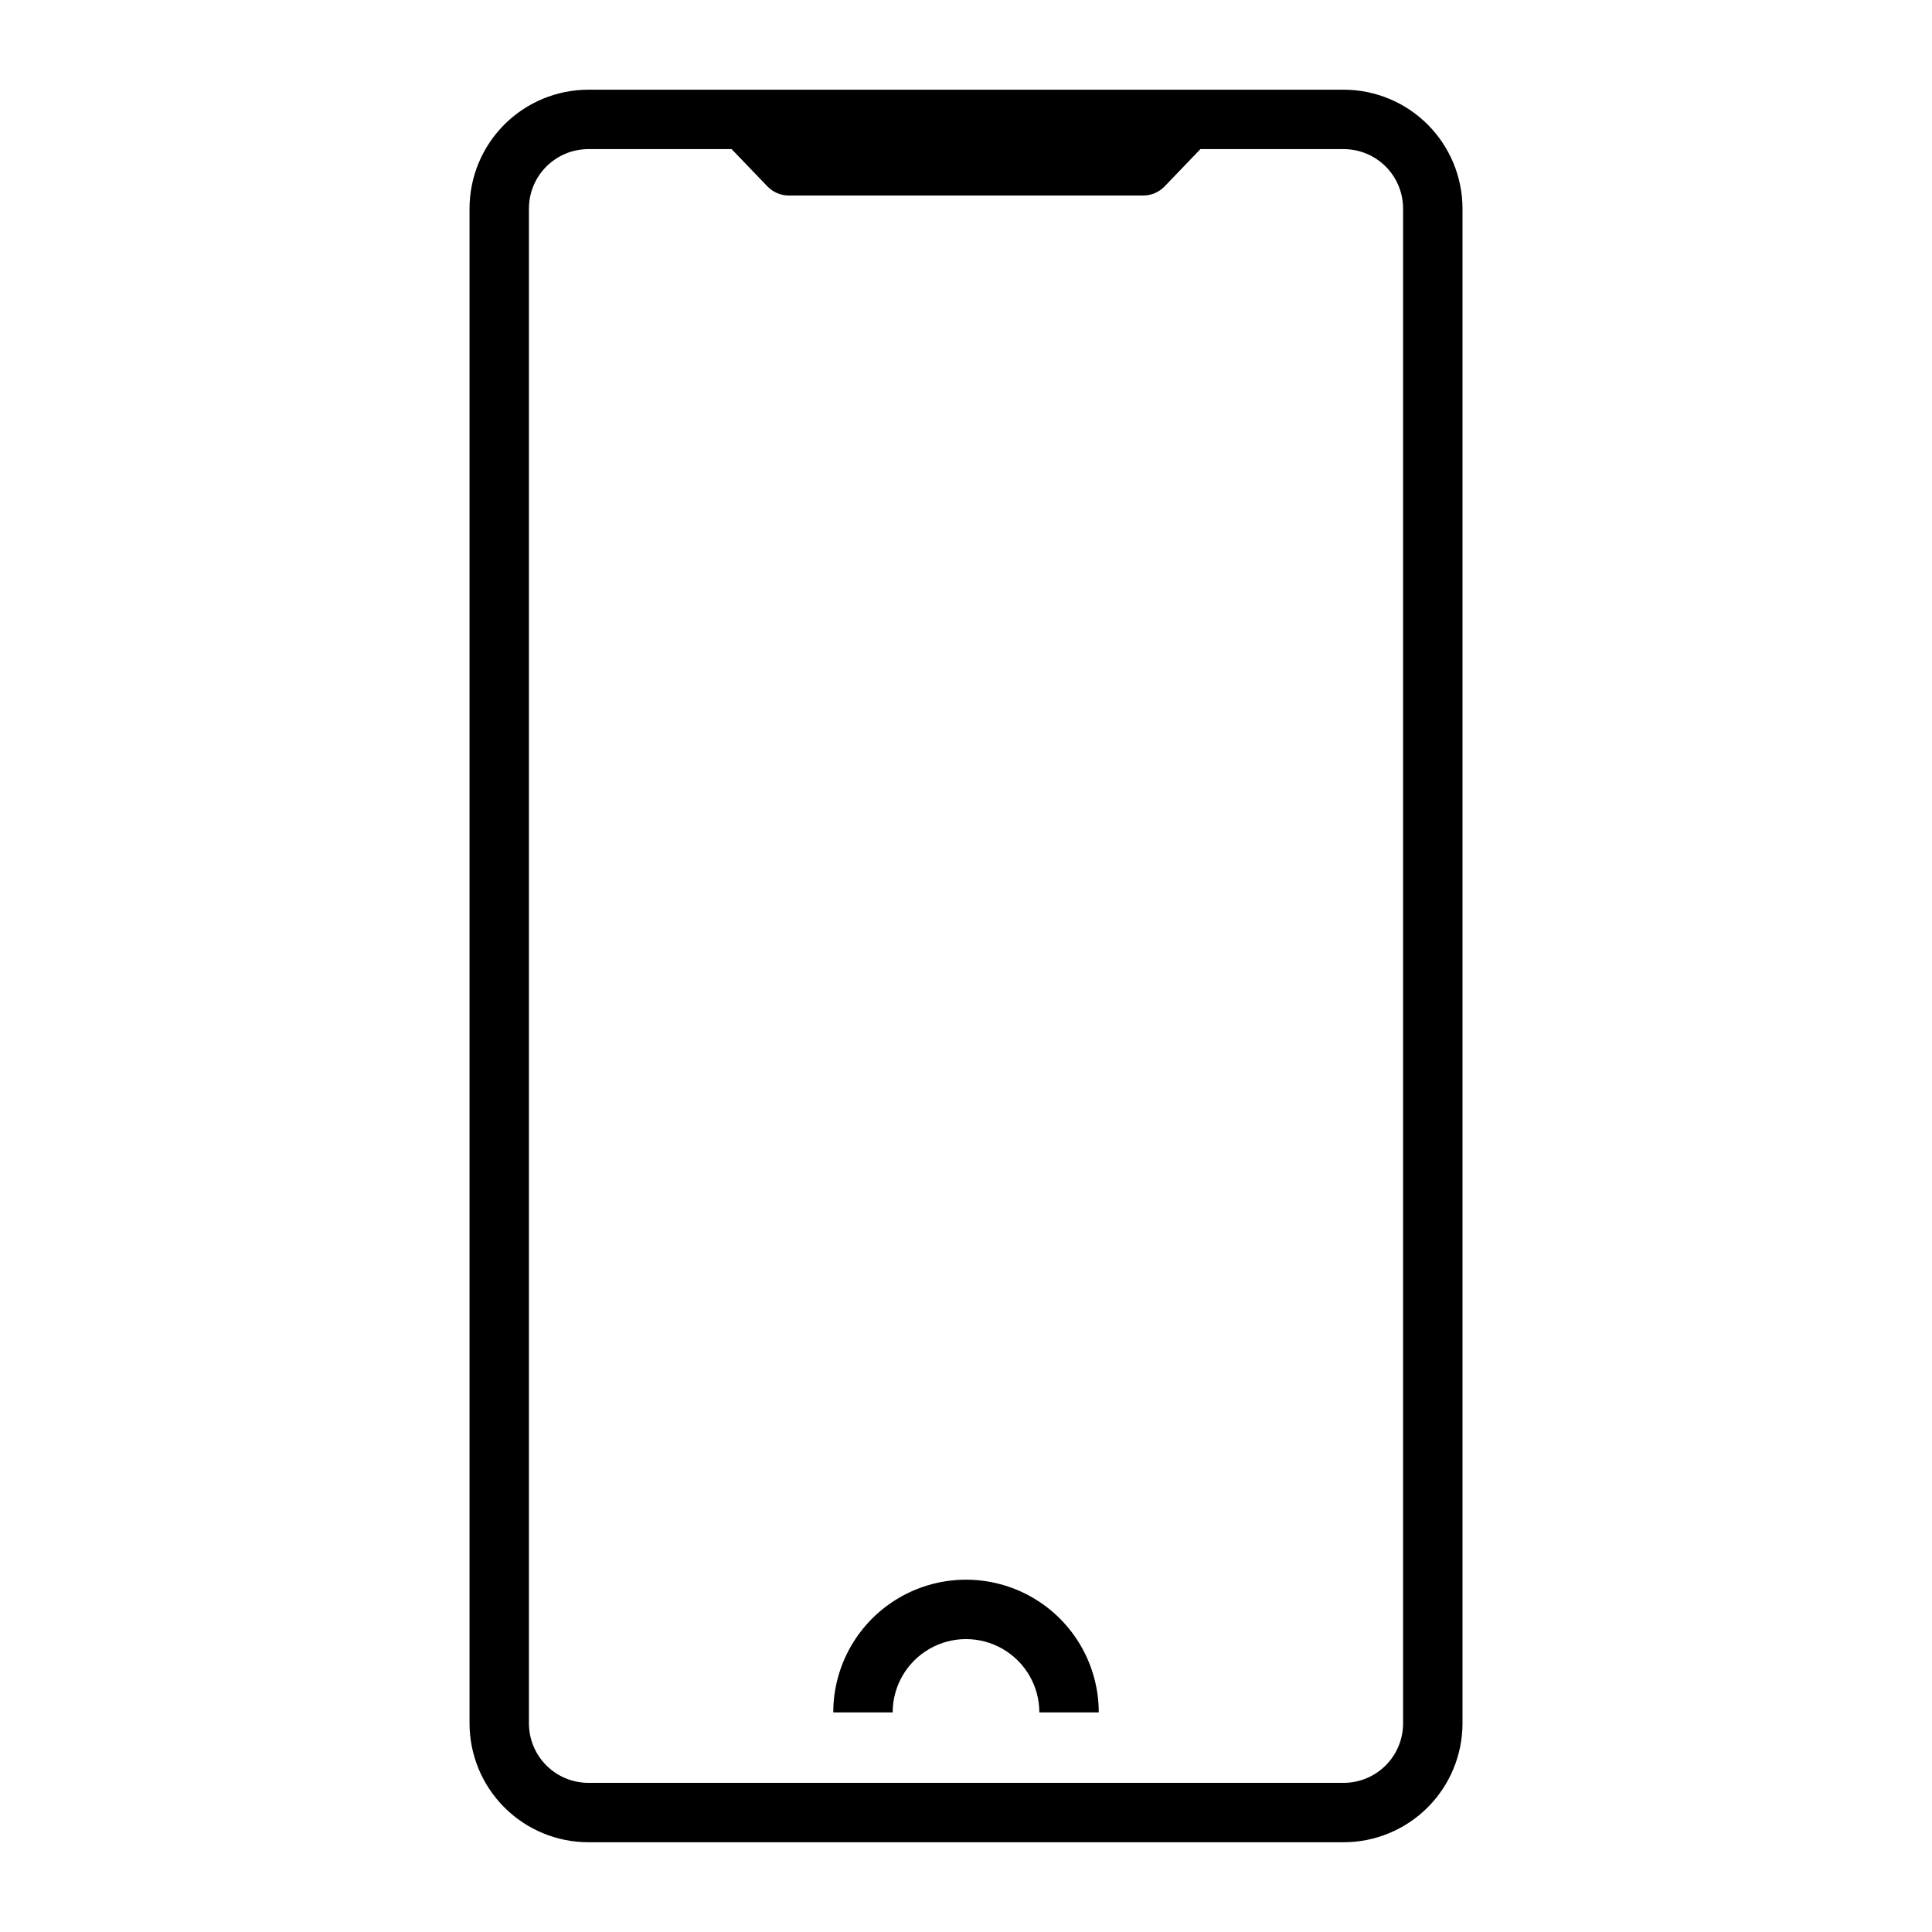 <?xml version="1.0" encoding="UTF-8"?>
<!-- Uploaded to: SVG Repo, www.svgrepo.com, Generator: SVG Repo Mixer Tools -->
<svg fill="#000000" width="800px" height="800px" version="1.1" viewBox="144 144 512 512" xmlns="http://www.w3.org/2000/svg">
 <path d="m500.09 167.77h-200.17c-8.348 0.012-16.352 3.332-22.258 9.234-5.902 5.902-9.223 13.906-9.23 22.254v401.47c0.008 8.348 3.328 16.352 9.23 22.254 5.906 5.906 13.91 9.227 22.258 9.234h200.17c8.348-0.008 16.352-3.328 22.254-9.234 5.902-5.902 9.223-13.906 9.234-22.254v-401.47c-0.012-8.348-3.332-16.352-9.234-22.254-5.902-5.902-13.906-9.223-22.254-9.234zm15.742 432.96c-0.004 4.176-1.664 8.176-4.617 11.129-2.949 2.949-6.953 4.609-11.125 4.617h-200.17c-4.176-0.008-8.176-1.668-11.129-4.617-2.953-2.953-4.613-6.953-4.617-11.129v-401.47c0.004-4.176 1.664-8.176 4.617-11.129 2.953-2.949 6.953-4.609 11.129-4.613h37.969l9.484 9.879c1.484 1.547 3.535 2.418 5.68 2.418h93.902c2.144 0 4.195-0.871 5.68-2.418l9.484-9.879h37.973c4.172 0.004 8.176 1.664 11.125 4.613 2.953 2.953 4.613 6.953 4.617 11.129zm-80.652-2.918h-15.742c0-6.941-3.707-13.359-9.719-16.828-6.012-3.473-13.422-3.473-19.434 0-6.012 3.469-9.719 9.887-9.719 16.828h-15.742c0-12.566 6.703-24.18 17.59-30.465 10.883-6.281 24.293-6.281 35.176 0 10.887 6.285 17.59 17.898 17.59 30.465z"/>
</svg>